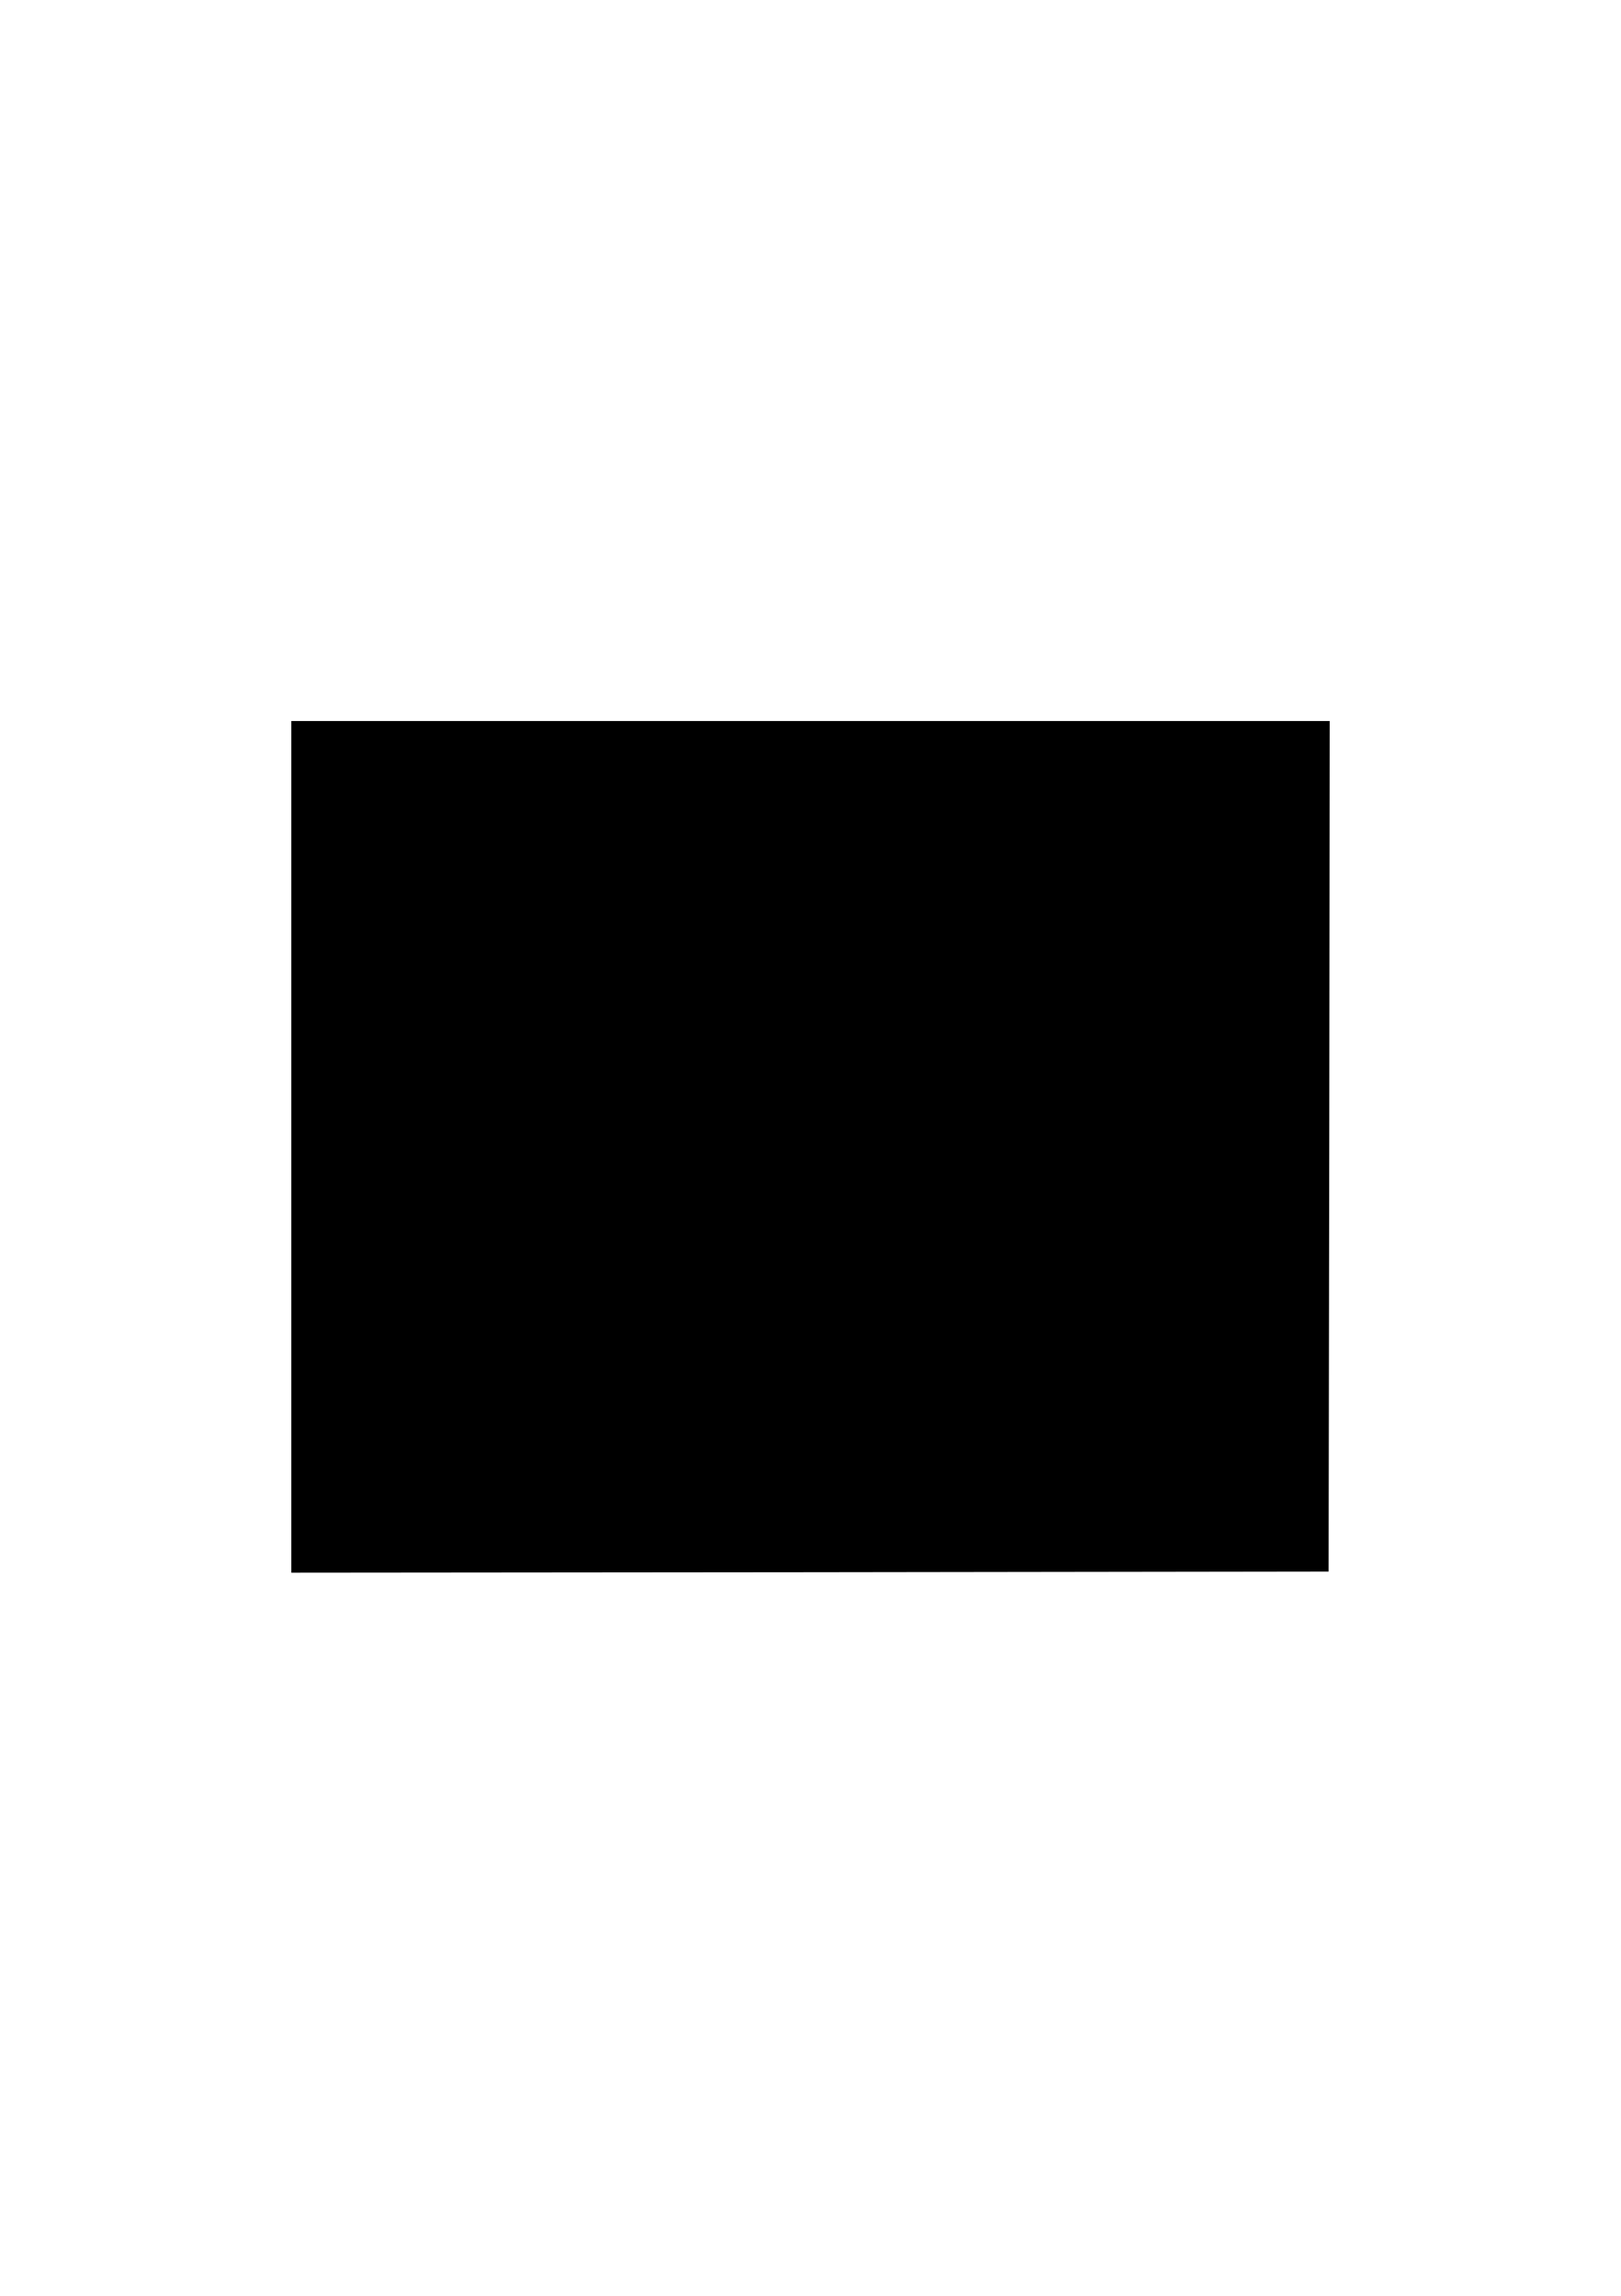 <?xml version="1.0" encoding="UTF-8" standalone="yes"?>
<svg version="1.0" xmlns="http://www.w3.org/2000/svg" width="728.5px" height="1031.81px" viewBox="0 0 729 1032" preserveAspectRatio="xMidYMid meet">
  <g transform="translate(0,1032) scale(0.1,-0.1)" fill="#000000" stroke="none">
    <path d="M1310 5165 l0 -1915 2333 2 2332 3 3 1913 2 1912 -2335 0 -2335 0 0
-1915z"/>
  </g>
</svg>